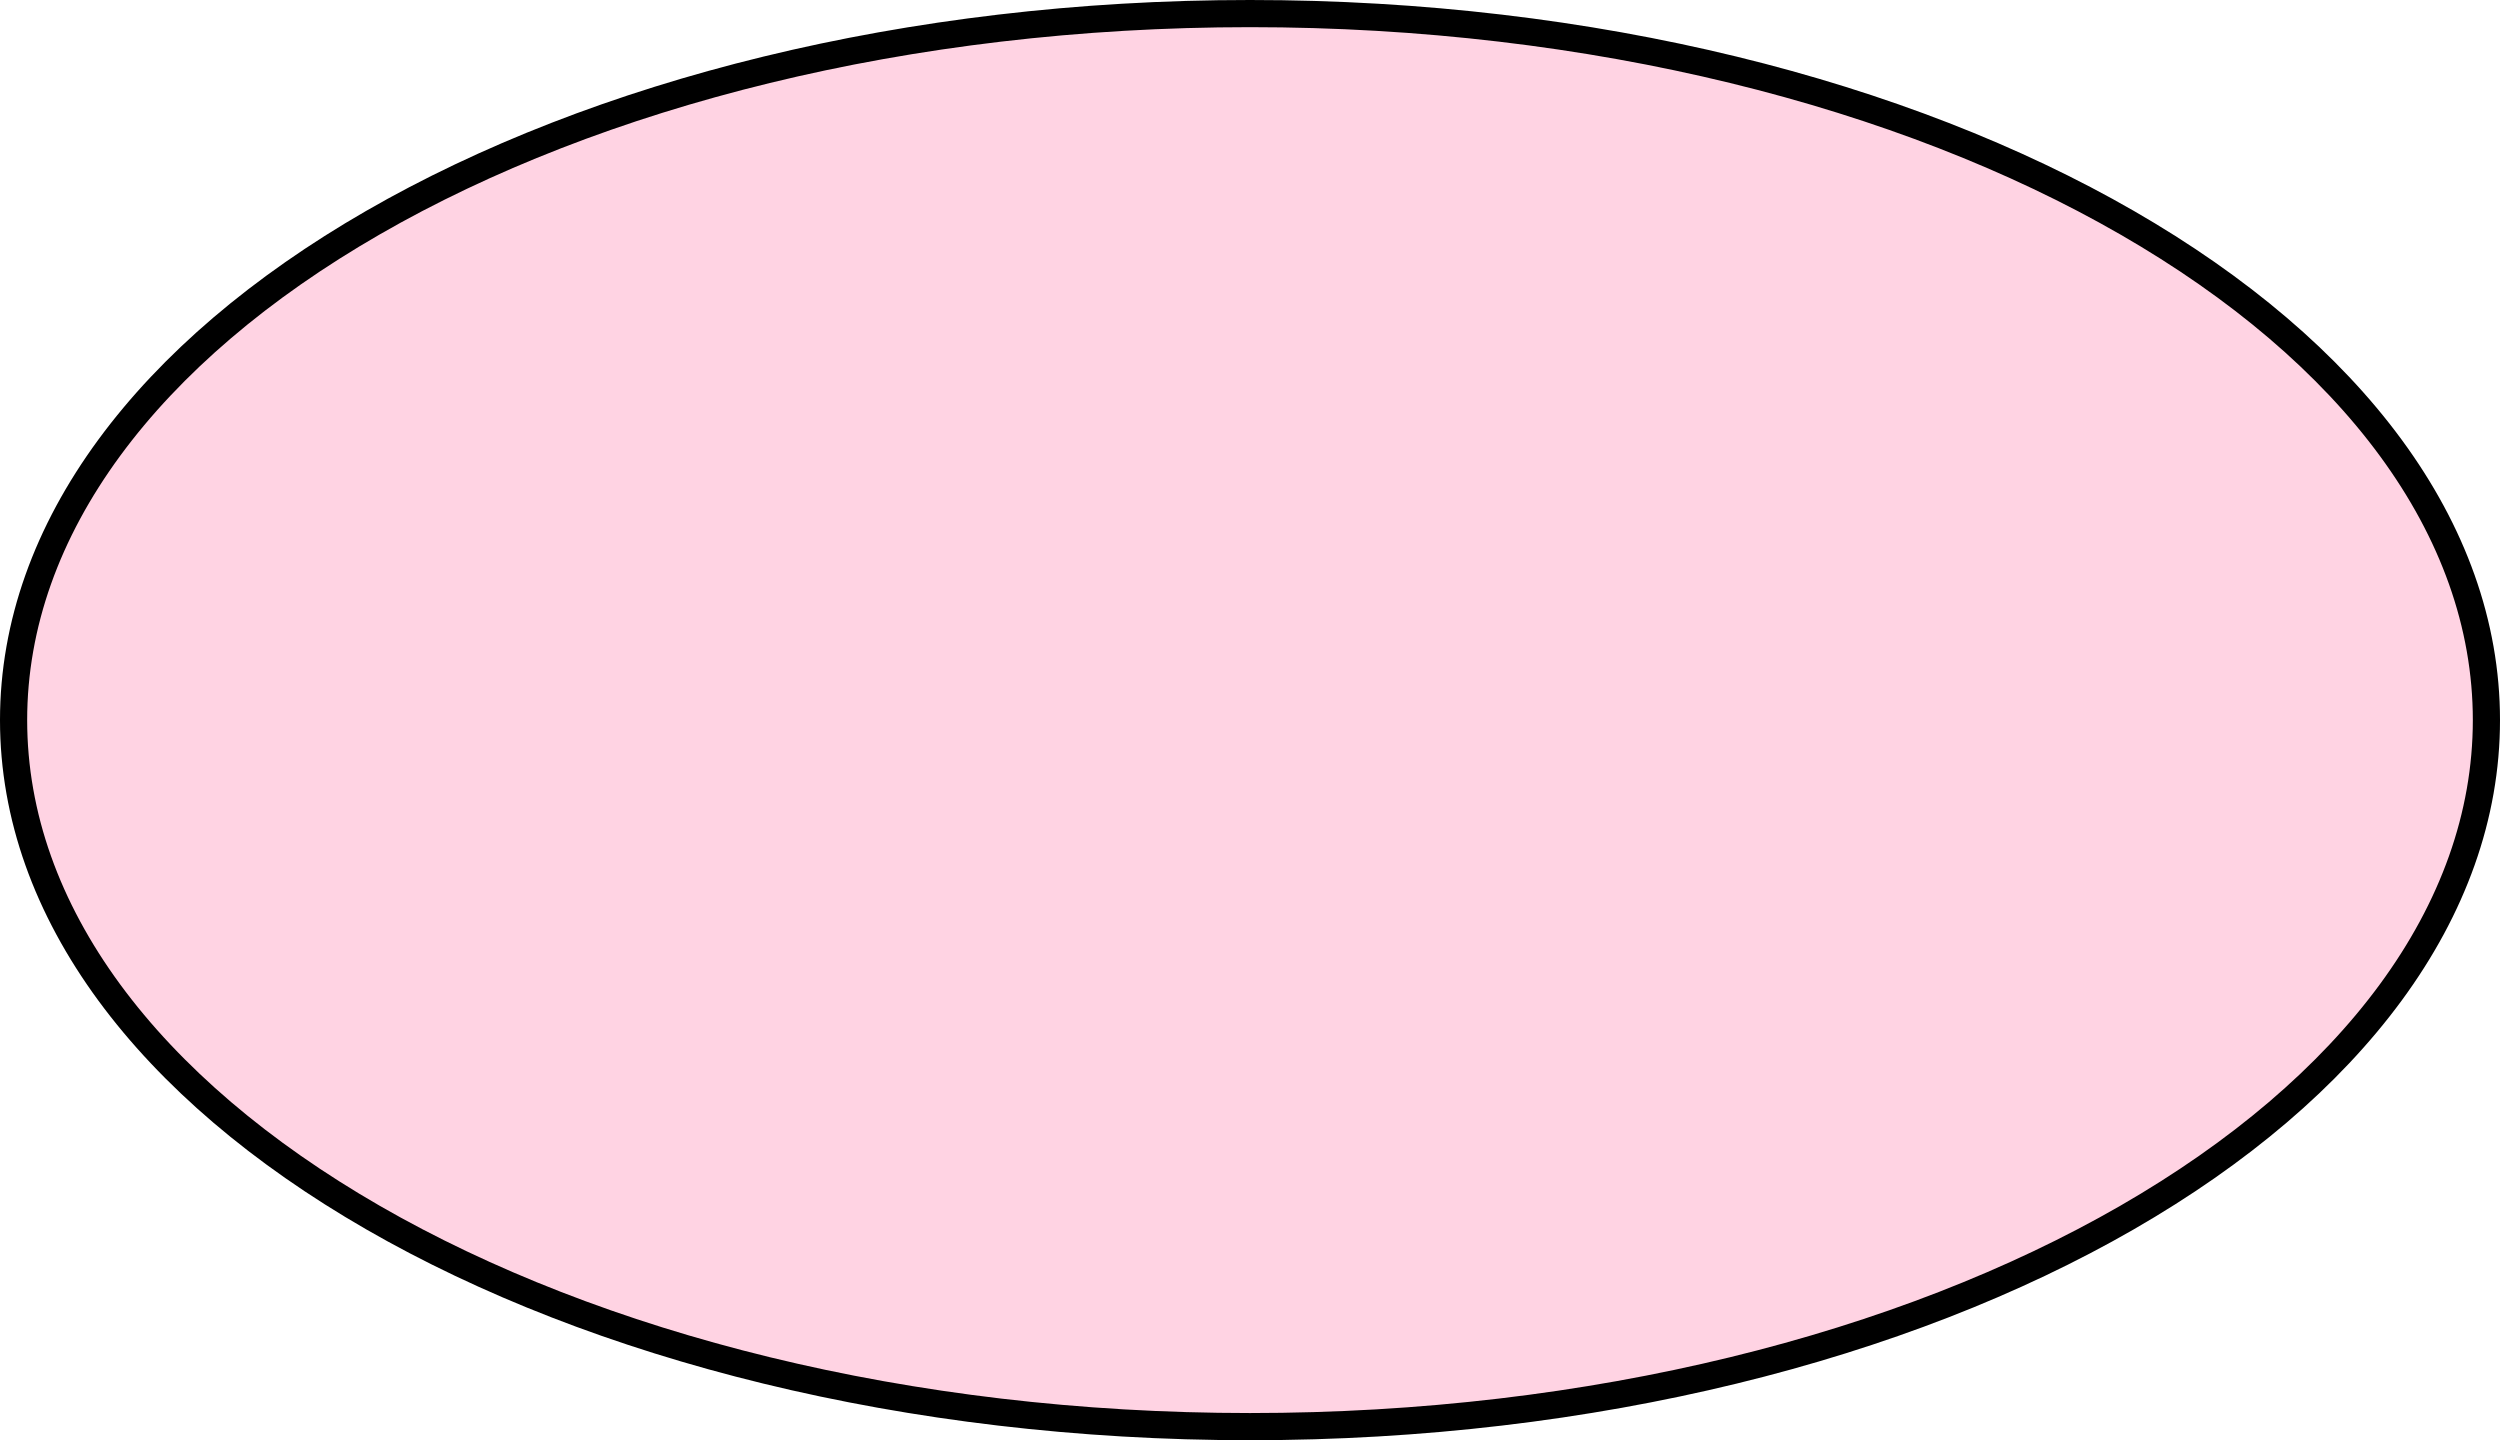 <?xml version="1.0" encoding="UTF-8"?> <svg xmlns="http://www.w3.org/2000/svg" width="92" height="53" viewBox="0 0 92 53" fill="none"><g clip-path="url(#clip0_418_2847)"><path d="M46 0.5C58.631 0.5 70.042 3.451 78.277 8.195C86.526 12.947 91.5 19.437 91.5 26.5C91.5 33.563 86.526 40.053 78.277 44.805C70.042 49.549 58.631 52.5 46 52.5C33.369 52.5 21.958 49.549 13.723 44.805C5.474 40.053 0.5 33.563 0.5 26.5C0.5 19.437 5.474 12.947 13.723 8.195C21.958 3.451 33.369 0.5 46 0.5Z" fill="#FFD3E3" stroke="black"></path></g><defs><clipPath id="clip0_418_2847"><rect width="92" height="53" fill="white"></rect></clipPath></defs></svg> 